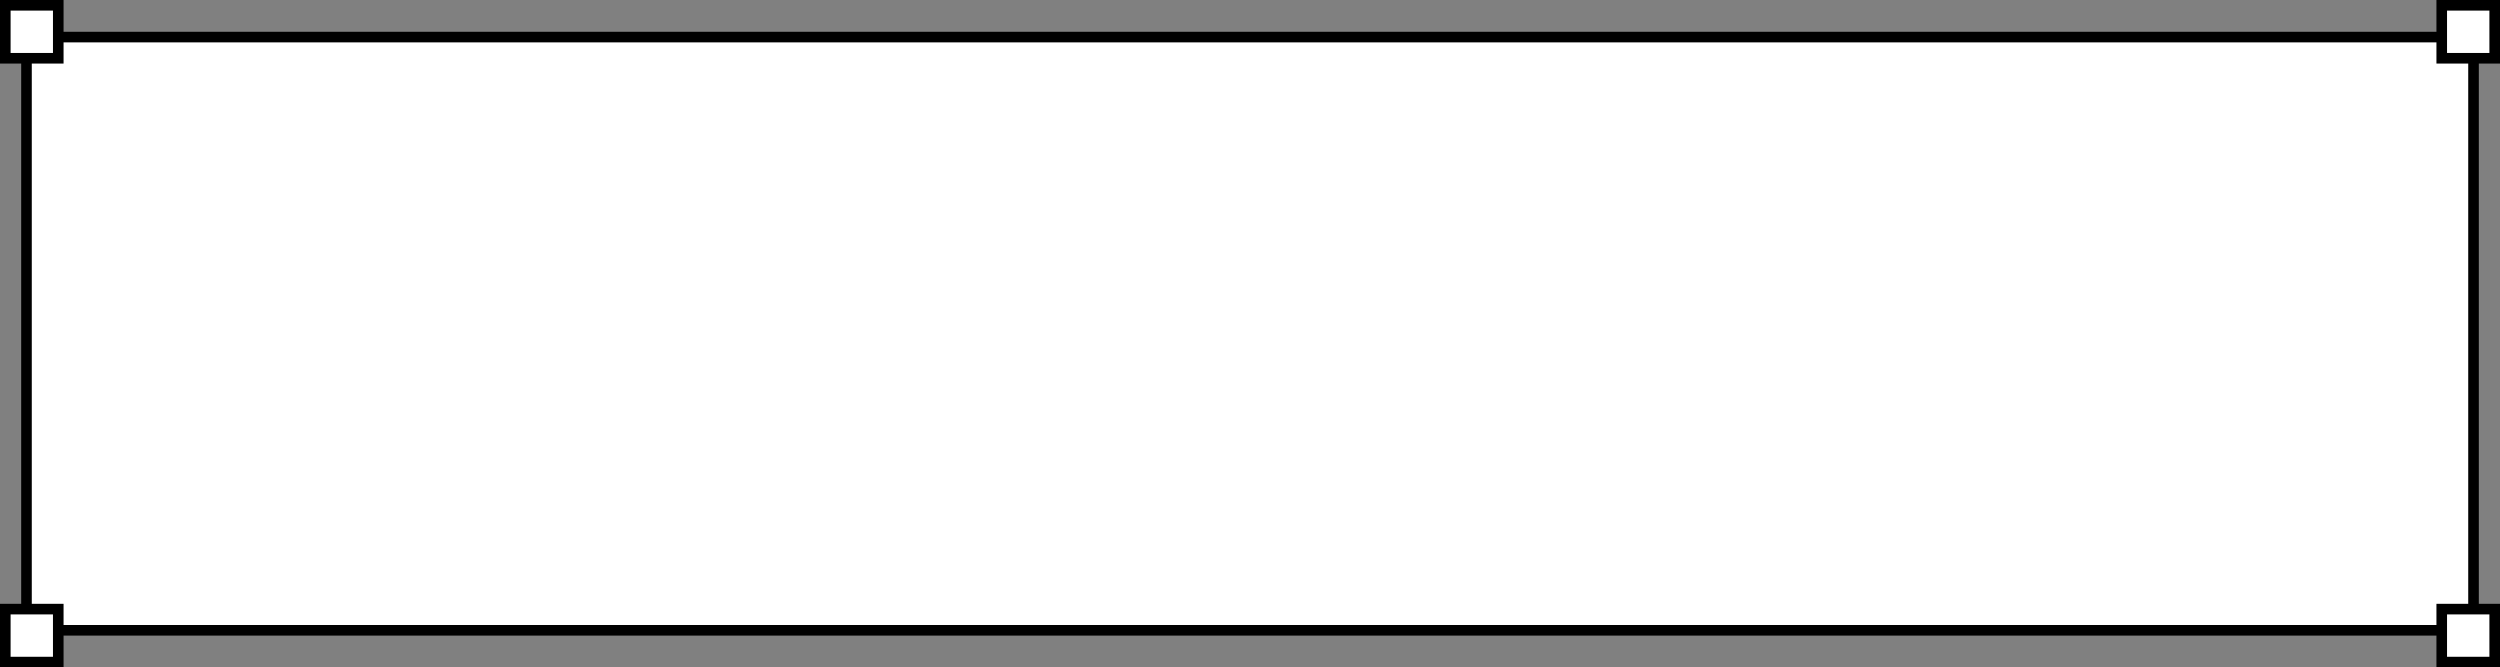 <?xml version="1.0" encoding="UTF-8"?> <svg xmlns="http://www.w3.org/2000/svg" width="236" height="63" viewBox="0 0 236 63" fill="none"><rect x="0" y="0" width="236" height="63" fill="#808080" stroke="none"/> <rect x="2.5" y="3.5" width="231" height="56" fill="white" stroke="black"></rect> <rect x="0.5" y="0.5" width="5" height="5" fill="white" stroke="black"></rect> <rect x="230.5" y="0.5" width="5" height="5" fill="white" stroke="black"></rect> <rect x="0.5" y="57.5" width="5" height="5" fill="white" stroke="black"></rect> <rect x="230.5" y="57.5" width="5" height="5" fill="white" stroke="black"></rect> </svg> 